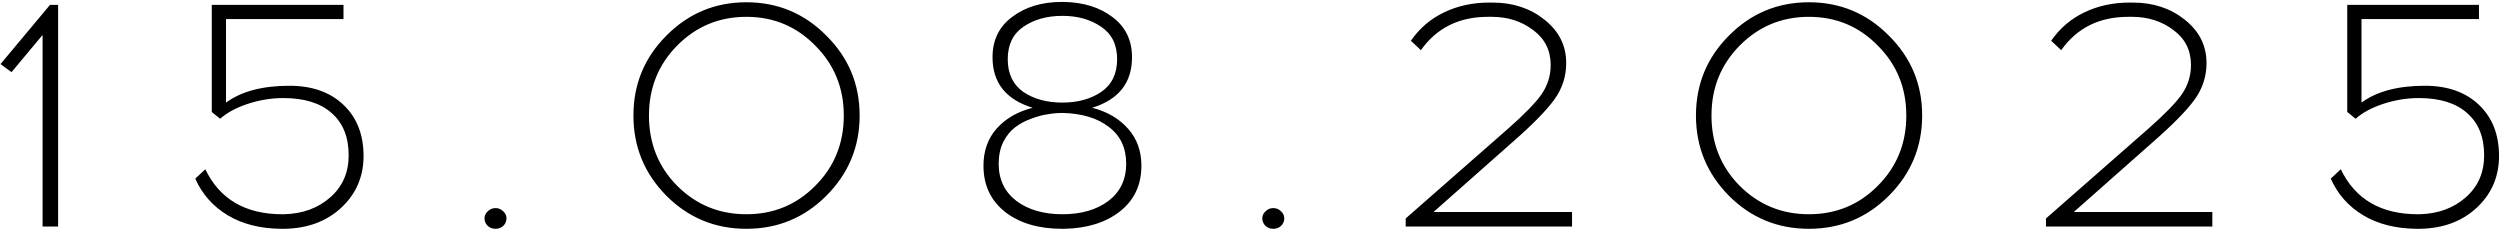 <?xml version="1.0" encoding="UTF-8"?> <svg xmlns="http://www.w3.org/2000/svg" width="927" height="85" viewBox="0 0 927 85" fill="none"><path d="M21.55 84H15.79V12.96L4.27 26.76L0.19 23.76L18.55 1.8H21.55V84ZM127.365 7.08H83.805V38.04C89.485 33.88 97.325 31.8 107.325 31.8C115.725 31.8 122.405 34.16 127.365 38.88C132.325 43.6 134.805 49.92 134.805 57.84C134.805 65.44 132.085 71.8 126.645 76.92C121.205 82.04 114.165 84.68 105.525 84.84H104.205C96.445 84.76 89.845 83.08 84.405 79.8C78.965 76.52 74.965 72 72.405 66.24L76.125 62.76C81.485 73.88 91.005 79.44 104.685 79.44H105.285C112.165 79.28 117.885 77.2 122.445 73.2C127.005 69.2 129.285 64 129.285 57.6C129.285 50.8 127.165 45.56 122.925 41.88C118.765 38.2 112.805 36.36 105.045 36.36C100.645 36.36 96.245 37.08 91.845 38.52C87.525 39.96 84.125 41.8 81.645 44.04L78.525 41.52V1.8H127.365V7.08ZM180.854 78.36C181.654 77.56 182.614 77.16 183.734 77.16C184.854 77.16 185.814 77.56 186.614 78.36C187.414 79.08 187.814 79.96 187.814 81C187.814 82.04 187.414 82.96 186.614 83.76C185.814 84.48 184.854 84.84 183.734 84.84C182.614 84.84 181.654 84.48 180.854 83.76C180.054 82.96 179.654 82.04 179.654 81C179.654 79.96 180.054 79.08 180.854 78.36ZM247.115 13.2C255.275 4.96 265.155 0.84 276.755 0.84C288.355 0.84 298.235 4.96 306.395 13.2C314.635 21.36 318.755 31.24 318.755 42.84C318.755 54.44 314.635 64.36 306.395 72.6C298.235 80.76 288.355 84.84 276.755 84.84C265.155 84.84 255.275 80.76 247.115 72.6C238.955 64.36 234.875 54.44 234.875 42.84C234.875 31.24 238.955 21.36 247.115 13.2ZM302.315 16.92C295.355 9.8 286.835 6.24 276.755 6.24C266.675 6.24 258.115 9.8 251.075 16.92C244.115 23.96 240.635 32.6 240.635 42.84C240.635 53.16 244.115 61.84 251.075 68.88C258.115 75.92 266.675 79.44 276.755 79.44C286.835 79.44 295.355 75.92 302.315 68.88C309.355 61.84 312.875 53.16 312.875 42.84C312.875 32.6 309.355 23.96 302.315 16.92ZM404.991 39.96C410.591 41.4 415.031 44 418.311 47.76C421.591 51.44 423.231 56 423.231 61.44C423.231 68.56 420.591 74.2 415.311 78.36C410.031 82.52 403.111 84.68 394.551 84.84H393.831C385.111 84.84 378.071 82.76 372.711 78.6C367.351 74.36 364.671 68.64 364.671 61.44C364.671 55.92 366.311 51.32 369.591 47.64C372.871 43.96 377.311 41.4 382.911 39.96C372.991 36.92 368.031 30.68 368.031 21.24C368.031 14.84 370.471 9.84 375.351 6.24C380.231 2.56 386.351 0.72 393.711 0.72H394.671C401.871 0.88 407.831 2.76 412.551 6.36C417.351 9.96 419.751 14.92 419.751 21.24C419.751 30.68 414.831 36.92 404.991 39.96ZM379.431 9.96C375.591 12.6 373.671 16.6 373.671 21.96C373.671 27.32 375.591 31.36 379.431 34.08C383.351 36.72 388.191 38.04 393.951 38.04C399.631 38.04 404.431 36.72 408.351 34.08C412.271 31.36 414.231 27.32 414.231 21.96C414.231 16.6 412.271 12.6 408.351 9.96C404.431 7.24 399.631 5.88 393.951 5.88C388.191 5.88 383.351 7.24 379.431 9.96ZM376.911 74.52C381.311 77.8 386.991 79.44 393.951 79.44C400.911 79.44 406.591 77.8 410.991 74.52C415.391 71.16 417.591 66.56 417.591 60.72C417.591 54.8 415.431 50.24 411.111 47.04C406.871 43.76 401.151 42.04 393.951 41.88C392.191 41.88 390.391 42.04 388.551 42.36C386.711 42.6 384.631 43.16 382.311 44.04C380.071 44.84 378.071 45.92 376.311 47.28C374.631 48.56 373.191 50.36 371.991 52.68C370.871 55 370.311 57.68 370.311 60.72C370.311 66.56 372.511 71.16 376.911 74.52ZM469.253 78.36C470.053 77.56 471.013 77.16 472.133 77.16C473.253 77.16 474.213 77.56 475.013 78.36C475.813 79.08 476.213 79.96 476.213 81C476.213 82.04 475.813 82.96 475.013 83.76C474.213 84.48 473.253 84.84 472.133 84.84C471.013 84.84 470.053 84.48 469.253 83.76C468.453 82.96 468.053 82.04 468.053 81C468.053 79.96 468.453 79.08 469.253 78.36ZM582.913 84H521.233V81L559.273 47.64C565.273 42.36 569.393 38.12 571.633 34.92C573.873 31.64 574.993 28.04 574.993 24.12C574.993 18.68 572.833 14.36 568.513 11.16C564.193 7.88 559.073 6.24 553.153 6.24H551.713C540.993 6.24 532.713 10.36 526.873 18.6L523.153 15.12C526.353 10.48 530.473 6.96 535.513 4.56C540.553 2.16 546.073 0.96 552.073 0.96H553.513C561.033 0.96 567.433 3.08 572.713 7.32C578.073 11.56 580.753 16.92 580.753 23.4C580.753 28.36 579.273 32.88 576.313 36.96C573.353 41.04 568.113 46.36 560.593 52.92L531.553 78.6H582.913V84ZM641.099 13.2C649.259 4.96 659.139 0.84 670.739 0.84C682.339 0.84 692.219 4.96 700.379 13.2C708.619 21.36 712.739 31.24 712.739 42.84C712.739 54.44 708.619 64.36 700.379 72.6C692.219 80.76 682.339 84.84 670.739 84.84C659.139 84.84 649.259 80.76 641.099 72.6C632.939 64.36 628.859 54.44 628.859 42.84C628.859 31.24 632.939 21.36 641.099 13.2ZM696.299 16.92C689.339 9.8 680.819 6.24 670.739 6.24C660.659 6.24 652.099 9.8 645.059 16.92C638.099 23.96 634.619 32.6 634.619 42.84C634.619 53.16 638.099 61.84 645.059 68.88C652.099 75.92 660.659 79.44 670.739 79.44C680.819 79.44 689.339 75.92 696.299 68.88C703.339 61.84 706.859 53.16 706.859 42.84C706.859 32.6 703.339 23.96 696.299 16.92ZM820.335 84H758.655V81L796.695 47.64C802.695 42.36 806.815 38.12 809.055 34.92C811.295 31.64 812.415 28.04 812.415 24.12C812.415 18.68 810.255 14.36 805.935 11.16C801.615 7.88 796.495 6.24 790.575 6.24H789.135C778.415 6.24 770.135 10.36 764.295 18.6L760.575 15.12C763.775 10.48 767.895 6.96 772.935 4.56C777.975 2.16 783.495 0.96 789.495 0.96H790.935C798.455 0.96 804.855 3.08 810.135 7.32C815.495 11.56 818.175 16.92 818.175 23.4C818.175 28.36 816.695 32.88 813.735 36.96C810.775 41.04 805.535 46.36 798.015 52.92L768.975 78.6H820.335V84ZM919.201 7.08H875.641V38.04C881.321 33.88 889.161 31.8 899.161 31.8C907.561 31.8 914.241 34.16 919.201 38.88C924.161 43.6 926.641 49.92 926.641 57.84C926.641 65.44 923.921 71.8 918.481 76.92C913.041 82.04 906.001 84.68 897.361 84.84H896.041C888.281 84.76 881.681 83.08 876.241 79.8C870.801 76.52 866.801 72 864.241 66.24L867.961 62.76C873.321 73.88 882.841 79.44 896.521 79.44H897.121C904.001 79.28 909.721 77.2 914.281 73.2C918.841 69.2 921.121 64 921.121 57.6C921.121 50.8 919.001 45.56 914.761 41.88C910.601 38.2 904.641 36.36 896.881 36.36C892.481 36.36 888.081 37.08 883.681 38.52C879.361 39.96 875.961 41.8 873.481 44.04L870.361 41.52V1.8H919.201V7.08Z" fill="black"></path></svg> 